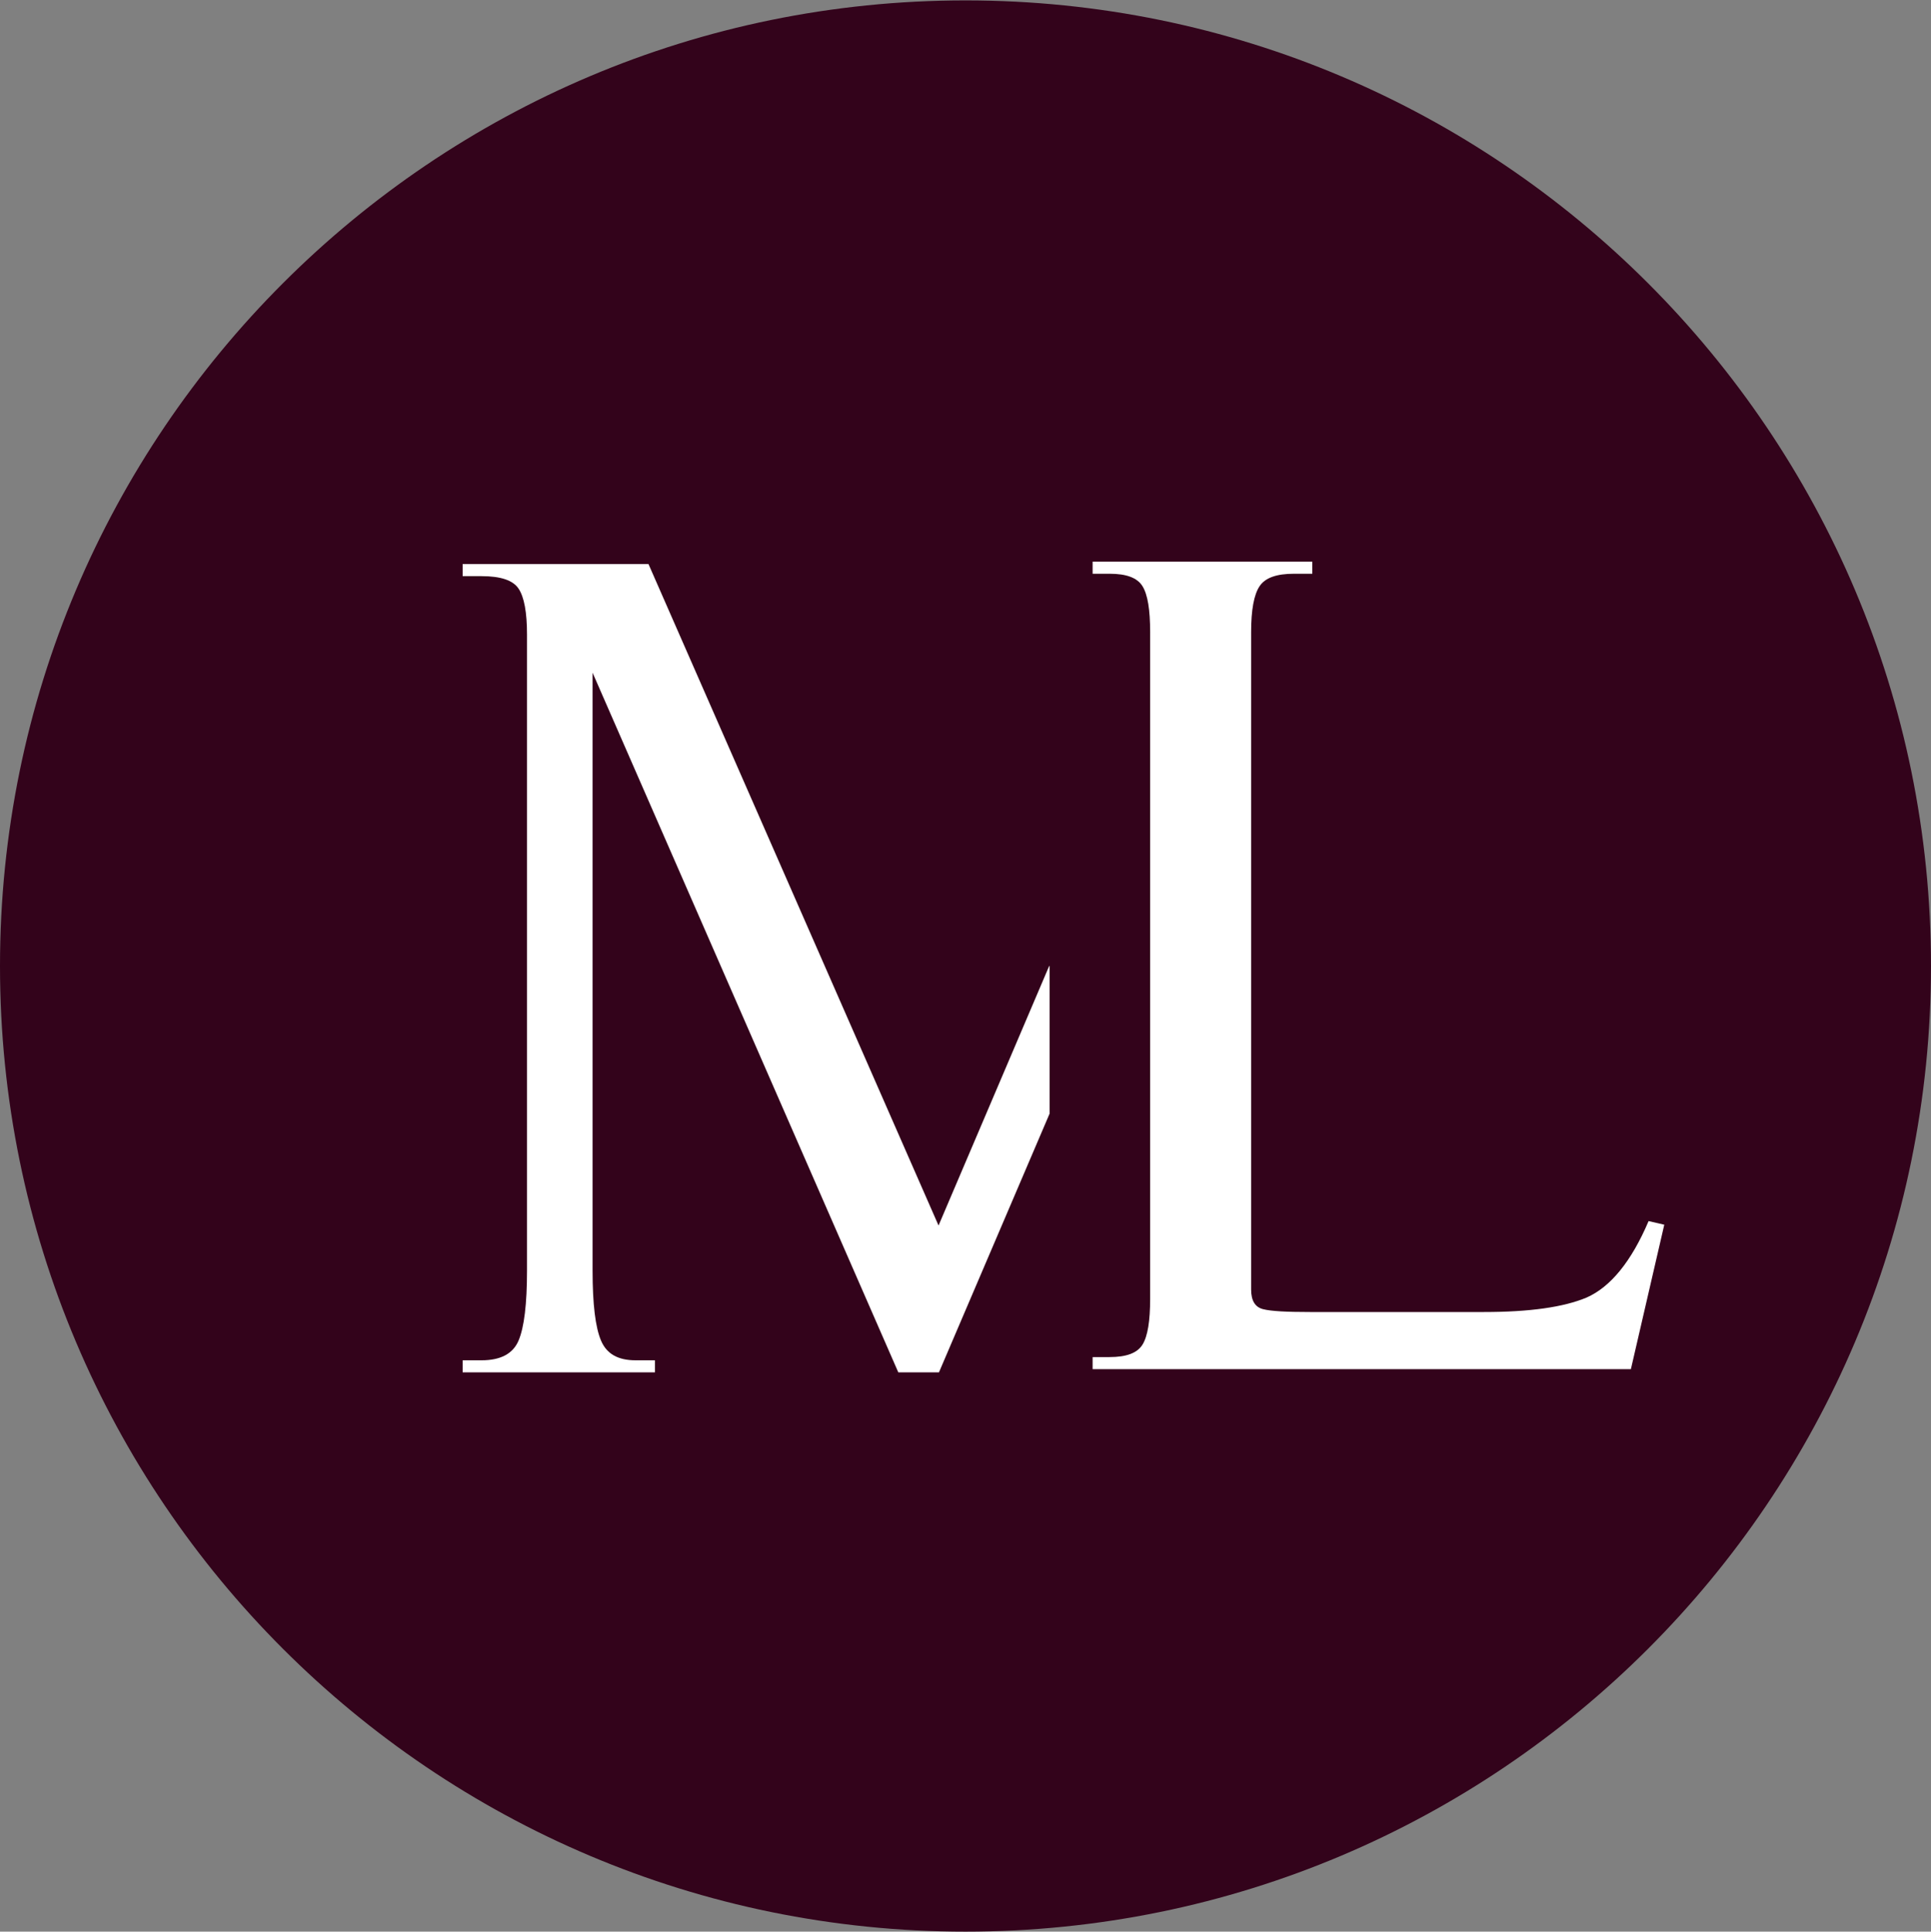 <svg xml:space="preserve" style="enable-background:new 0 0 480 480.1;" viewBox="0 0 480 480.1" y="0px" x="0px" xmlns:xlink="http://www.w3.org/1999/xlink" xmlns="http://www.w3.org/2000/svg" id="Layer_1" version="1.1">
<rect x="0" y="0" width="480" height="480.1" fill="#808080" stroke="none"/>
<style type="text/css">
	.st0{fill:#FFFFFF;}
	.st1{fill:#606060;}
	.st2{fill:#33031B;}
</style>
<rect height="123.1" width="169.6" class="st0" y="-104.6" x="-611.2"></rect>
<g>
	<path d="M-969.8,218.1c-0.4,0-0.8-0.3-0.8-0.8v-1c0-0.4,0.3-0.8,0.8-0.8h1.3c0.7,0,1.6-0.1,2-0.6
		c0.2-0.4,0.5-1.2,0.5-3.3v-53.1c0-2-0.3-2.9-0.5-3.3c-0.3-0.5-1.3-0.6-2-0.6h-1.3c-0.4,0-0.8-0.3-0.8-0.8v-0.9
		c0-0.4,0.3-0.8,0.8-0.8h17.5c0.4,0,0.8,0.3,0.8,0.8v0.9c0,0.4-0.3,0.8-0.8,0.8h-1.4c-0.8,0-1.8,0.1-2.1,0.7
		c-0.2,0.4-0.5,1.2-0.5,3.2V211c0,0.7,0.3,0.8,0.4,0.8c0.4,0.1,1.3,0.2,3.5,0.2h13.9c3.5,0,6.1-0.4,7.9-1.1c1.7-0.7,3.2-2.6,4.5-5.7
		c0.1-0.3,0.4-0.5,0.7-0.5c0.1,0,0.1,0,0.2,0l1.2,0.3c0.2,0,0.4,0.2,0.5,0.3c0.1,0.2,0.1,0.4,0.1,0.6l-2.7,11.5
		c-0.1,0.3-0.4,0.6-0.7,0.6H-969.8z" class="st0"></path>
	<path d="M-952.4,153.1v0.9h-1.4c-1.4,0-2.3,0.3-2.8,1c-0.4,0.7-0.7,1.9-0.7,3.7V211c0,0.9,0.3,1.4,0.9,1.6
		c0.6,0.2,1.9,0.2,3.7,0.2h13.9c3.6,0,6.3-0.4,8.2-1.1c1.9-0.8,3.5-2.8,4.9-6.1l1.2,0.3l-2.7,11.5h-42.8v-1h1.3c1.3,0,2.2-0.3,2.6-1
		c0.4-0.7,0.6-1.9,0.6-3.7v-53.1c0-1.8-0.2-3-0.6-3.7c-0.4-0.7-1.3-1-2.6-1h-1.3v-0.9H-952.4 M-952.4,151.6h-17.5
		c-0.8,0-1.5,0.7-1.5,1.5v0.9c0,0.8,0.7,1.5,1.5,1.5h1.3c1,0,1.3,0.2,1.3,0.3c0.1,0.1,0.4,0.8,0.4,2.9v53.1c0,2.1-0.3,2.7-0.4,2.9
		c0,0.1-0.4,0.3-1.3,0.3h-1.3c-0.8,0-1.5,0.7-1.5,1.5v1c0,0.8,0.7,1.5,1.5,1.5h42.8c0.7,0,1.3-0.5,1.5-1.2l2.7-11.5
		c0.1-0.4,0-0.8-0.2-1.1c-0.2-0.3-0.5-0.6-0.9-0.7l-1.2-0.3c-0.1,0-0.2,0-0.3,0c-0.6,0-1.1,0.3-1.4,0.9c-1.2,2.9-2.6,4.6-4.2,5.3
		c-1.6,0.7-4.2,1-7.6,1h-13.9c-1.9,0-2.7-0.1-3.1-0.2c0,0,0-0.1,0-0.2v-52.3c0-2,0.3-2.7,0.4-2.8c0.1-0.1,0.5-0.3,1.5-0.3h1.4
		c0.8,0,1.5-0.7,1.5-1.5v-0.9C-950.9,152.2-951.5,151.6-952.4,151.6L-952.4,151.6z" class="st1"></path>
</g>
<path d="M-1147.9,153.1v0.9h-1.3c-1.3,0-2.2,0.3-2.6,1c-0.4,0.7-0.6,1.9-0.6,3.7v53.1c0,1.8,0.2,3,0.6,3.7
	c0.4,0.7,1.3,1,2.6,1h1.3v1h-17.5v-1h1.4c1.4,0,2.3-0.3,2.8-1c0.4-0.7,0.7-1.9,0.7-3.7v-51.3l-24.3,56.9h-3.2l-24.3-55.7v47.6
	c0,2.7,0.2,4.5,0.7,5.6c0.4,1,1.4,1.6,2.8,1.6h1.5v1h-15.3v-1h1.5c1.5,0,2.5-0.5,2.9-1.6c0.4-1,0.7-2.9,0.7-5.6v-50.6
	c0-1.8-0.2-3-0.7-3.7c-0.4-0.7-1.4-1-2.9-1h-1.5v-0.9h14.8l23.1,52.6l22.4-52.6H-1147.9z" class="st0"></path>
<g>
	<path d="M-1182.3,218.1c-0.4,0-0.8-0.3-0.8-0.8v-1c0-0.4,0.3-0.8,0.8-0.8h1.3c0.7,0,1.6-0.1,2-0.6
		c0.2-0.4,0.5-1.2,0.5-3.3v-53.1c0-2-0.3-2.9-0.5-3.3c-0.3-0.5-1.3-0.6-2-0.6h-1.3c-0.4,0-0.8-0.3-0.8-0.8v-0.9
		c0-0.4,0.3-0.8,0.8-0.8h17.5c0.4,0,0.8,0.3,0.8,0.8v0.9c0,0.4-0.3,0.8-0.8,0.8h-1.4c-0.8,0-1.8,0.1-2.1,0.7
		c-0.2,0.4-0.5,1.2-0.5,3.2V211c0,0.7,0.3,0.8,0.4,0.8c0.4,0.1,1.3,0.2,3.5,0.2h13.9c3.5,0,6.1-0.4,7.9-1.1c1.7-0.7,3.2-2.6,4.5-5.7
		c0.1-0.3,0.4-0.5,0.7-0.5c0.1,0,0.1,0,0.2,0l1.2,0.3c0.2,0,0.4,0.2,0.5,0.3s0.1,0.4,0.1,0.6l-2.7,11.5c-0.1,0.3-0.4,0.6-0.7,0.6
		H-1182.3z" class="st0"></path>
	<path d="M-1164.8,153.1v0.9h-1.4c-1.4,0-2.3,0.3-2.8,1c-0.4,0.7-0.7,1.9-0.7,3.7V211c0,0.9,0.3,1.4,0.9,1.6
		c0.6,0.2,1.9,0.2,3.7,0.2h13.9c3.6,0,6.3-0.4,8.2-1.1c1.9-0.8,3.5-2.8,4.9-6.1l1.2,0.3l-2.7,11.5h-42.8v-1h1.3c1.3,0,2.2-0.3,2.6-1
		c0.4-0.7,0.6-1.9,0.6-3.7v-53.1c0-1.8-0.2-3-0.6-3.7c-0.4-0.7-1.3-1-2.6-1h-1.3v-0.9H-1164.8 M-1164.8,151.6h-17.5
		c-0.8,0-1.5,0.7-1.5,1.5v0.9c0,0.8,0.7,1.5,1.5,1.5h1.3c1,0,1.3,0.2,1.3,0.3c0.1,0.1,0.4,0.8,0.4,2.9v53.1c0,2.1-0.3,2.7-0.4,2.9
		c0,0.1-0.4,0.3-1.3,0.3h-1.3c-0.8,0-1.5,0.7-1.5,1.5v1c0,0.8,0.7,1.5,1.5,1.5h42.8c0.7,0,1.3-0.5,1.5-1.2l2.7-11.5
		c0.1-0.4,0-0.8-0.2-1.1c-0.2-0.3-0.5-0.6-0.9-0.7l-1.2-0.3c-0.1,0-0.2,0-0.3,0c-0.6,0-1.1,0.3-1.4,0.9c-1.2,2.9-2.6,4.6-4.2,5.3
		c-1.6,0.7-4.2,1-7.6,1h-13.9c-1.9,0-2.7-0.1-3.1-0.2c0,0,0-0.1,0-0.2v-52.3c0-2,0.3-2.7,0.4-2.8c0.1-0.1,0.5-0.3,1.5-0.3h1.4
		c0.8,0,1.5-0.7,1.5-1.5v-0.9C-1163.3,152.2-1164,151.6-1164.8,151.6L-1164.8,151.6z" class="st1"></path>
</g>
<g>
	<path d="M-946.5,218.4c-0.6,0-1-0.4-1-1v-1c0-0.6,0.4-1,1-1h1.4c1,0,1.7-0.2,1.9-0.6c0.2-0.3,0.5-1.1,0.5-3.1v-46.4
		l-22.4,52.4c-0.2,0.4-0.5,0.6-0.9,0.6h-3.2c-0.4,0-0.8-0.2-0.9-0.6l-22.4-51.3v42.8c0,3.1,0.3,4.5,0.6,5.2c0.2,0.4,0.6,1,1.8,1h1.5
		c0.6,0,1,0.4,1,1v1c0,0.6-0.4,1-1,1h-15.3c-0.6,0-1-0.4-1-1v-1c0-0.6,0.4-1,1-1h1.5c1.6,0,1.9-0.7,2-1c0.3-0.6,0.6-2,0.6-5.2v-50.6
		c0-2-0.3-2.8-0.5-3.1c-0.1-0.2-0.5-0.6-2.1-0.6h-1.5c-0.6,0-1-0.4-1-1v-0.9c0-0.6,0.4-1,1-1h14.8c0.4,0,0.8,0.2,0.9,0.6l22.2,50.5
		l21.5-50.5c0.2-0.4,0.5-0.6,0.9-0.6h14.5c0.6,0,1,0.4,1,1v0.9c0,0.6-0.4,1-1,1h-1.3c-0.9,0-1.6,0.2-1.8,0.5
		c-0.2,0.3-0.5,1.1-0.5,3.1v53.1c0,2.1,0.3,2.8,0.5,3.1c0.2,0.3,0.8,0.5,1.8,0.5h1.3c0.6,0,1,0.4,1,1v1c0,0.6-0.4,1-1,1H-946.5z" class="st0"></path>
	<path d="M-929,153.1v0.9h-1.3c-1.3,0-2.2,0.3-2.6,1c-0.4,0.7-0.6,1.9-0.6,3.7v53.1c0,1.8,0.2,3,0.6,3.7
		c0.4,0.7,1.3,1,2.6,1h1.3v1h-17.5v-1h1.4c1.4,0,2.3-0.3,2.8-1c0.4-0.7,0.7-1.9,0.7-3.7v-51.3l-24.3,56.9h-3.2l-24.3-55.7v47.6
		c0,2.7,0.2,4.5,0.7,5.6c0.4,1,1.4,1.6,2.8,1.6h1.5v1h-15.3v-1h1.5c1.5,0,2.5-0.5,2.9-1.6c0.4-1,0.7-2.9,0.7-5.6v-50.6
		c0-1.8-0.2-3-0.7-3.7c-0.4-0.7-1.4-1-2.9-1h-1.5v-0.9h14.8l23.1,52.6l22.4-52.6H-929 M-929,151.1h-14.5c-0.8,0-1.5,0.5-1.8,1.2
		l-20.6,48.4l-21.2-48.4c-0.3-0.7-1-1.2-1.8-1.2h-14.8c-1.1,0-2,0.9-2,2v0.9c0,1.1,0.9,2,2,2h1.5c0.8,0,1.2,0.1,1.3,0.2
		c0.1,0.2,0.3,0.8,0.3,2.5v50.6c0,3.1-0.3,4.3-0.5,4.8c0,0.1-0.1,0.3-1.1,0.3h-1.5c-1.1,0-2,0.9-2,2v1c0,1.1,0.9,2,2,2h15.3
		c1.1,0,2-0.9,2-2v-1c0-1.1-0.9-2-2-2h-1.5c-0.8,0-0.9-0.2-0.9-0.3c-0.2-0.4-0.5-1.7-0.5-4.8v-38l20.5,46.9c0.3,0.7,1,1.2,1.8,1.2
		h3.2c0.8,0,1.5-0.5,1.8-1.2l20.5-47.9v41.5c0,1.7-0.2,2.3-0.3,2.5c-0.1,0-0.4,0.2-1.1,0.2h-1.4c-1.1,0-2,0.9-2,2v1c0,1.1,0.9,2,2,2
		h17.5c1.1,0,2-0.9,2-2v-1c0-1.1-0.9-2-2-2h-1.3c-0.6,0-0.8-0.1-0.9-0.1c-0.1-0.2-0.3-0.9-0.3-2.5v-53.1c0-1.7,0.2-2.3,0.3-2.5
		c0.1,0,0.4-0.1,0.9-0.1h1.3c1.1,0,2-0.9,2-2v-0.9C-927,152-927.9,151.1-929,151.1L-929,151.1z" class="st1"></path>
</g>
<rect height="185.4" width="185.4" class="st2" y="29.4" x="-474.6"></rect>
<path d="M-1041.7,153.1v0.9h-1.3c-1.3,0-2.2,0.3-2.6,1c-0.4,0.7-0.6,1.9-0.6,3.7v53.1c0,1.8,0.2,3,0.6,3.7
	c0.4,0.7,1.3,1,2.6,1h1.3v1h-17.5v-1h1.4c1.4,0,2.3-0.3,2.8-1c0.4-0.7,0.7-1.9,0.7-3.7v-51.3l-24.3,56.9h-3.2l-24.3-55.7v47.6
	c0,2.7,0.2,4.5,0.7,5.6c0.4,1,1.4,1.6,2.8,1.6h1.5v1h-15.3v-1h1.5c1.5,0,2.5-0.5,2.9-1.6c0.4-1,0.7-2.9,0.7-5.6v-50.6
	c0-1.8-0.2-3-0.7-3.7c-0.4-0.7-1.4-1-2.9-1h-1.5v-0.9h14.8l23.1,52.6l22.4-52.6H-1041.7z" class="st0"></path>
<g>
	<path d="M-1076.1,218.1c-0.4,0-0.8-0.3-0.8-0.8v-1c0-0.4,0.3-0.8,0.8-0.8h1.3c0.7,0,1.6-0.1,2-0.6
		c0.2-0.4,0.5-1.2,0.5-3.3v-53.1c0-2-0.3-2.9-0.5-3.3c-0.3-0.5-1.3-0.6-2-0.6h-1.3c-0.4,0-0.8-0.3-0.8-0.8v-0.9
		c0-0.4,0.3-0.8,0.8-0.8h17.5c0.4,0,0.8,0.3,0.8,0.8v0.9c0,0.4-0.3,0.8-0.8,0.8h-1.4c-0.8,0-1.8,0.1-2.1,0.7
		c-0.2,0.4-0.5,1.2-0.5,3.2V211c0,0.7,0.3,0.8,0.4,0.8c0.4,0.1,1.3,0.2,3.5,0.2h13.9c3.5,0,6.1-0.4,7.9-1.1c1.7-0.7,3.2-2.6,4.5-5.7
		c0.1-0.3,0.4-0.5,0.7-0.5c0.1,0,0.1,0,0.2,0l1.2,0.3c0.2,0,0.4,0.2,0.5,0.3s0.1,0.4,0.1,0.6l-2.7,11.5c-0.1,0.3-0.4,0.6-0.7,0.6
		H-1076.1z" class="st0"></path>
	<path d="M-1058.6,153.1v0.9h-1.4c-1.4,0-2.3,0.3-2.8,1c-0.4,0.7-0.7,1.9-0.7,3.7V211c0,0.9,0.3,1.4,0.9,1.6
		c0.6,0.2,1.9,0.2,3.7,0.2h13.9c3.6,0,6.3-0.4,8.2-1.1c1.9-0.8,3.5-2.8,4.9-6.1l1.2,0.3l-2.7,11.5h-42.8v-1h1.3c1.3,0,2.2-0.3,2.6-1
		c0.4-0.7,0.6-1.9,0.6-3.7v-53.1c0-1.8-0.2-3-0.6-3.7c-0.4-0.7-1.3-1-2.6-1h-1.3v-0.9H-1058.6 M-1058.6,151.6h-17.5
		c-0.8,0-1.5,0.7-1.5,1.5v0.9c0,0.8,0.7,1.5,1.5,1.5h1.3c1,0,1.3,0.2,1.3,0.3c0.1,0.1,0.4,0.8,0.4,2.9v53.1c0,2.1-0.3,2.7-0.4,2.9
		c0,0.1-0.4,0.3-1.3,0.3h-1.3c-0.8,0-1.5,0.7-1.5,1.5v1c0,0.8,0.7,1.5,1.5,1.5h42.8c0.7,0,1.3-0.5,1.5-1.2l2.7-11.5
		c0.1-0.4,0-0.8-0.2-1.1c-0.2-0.3-0.5-0.6-0.9-0.7l-1.2-0.3c-0.1,0-0.2,0-0.3,0c-0.6,0-1.1,0.3-1.4,0.9c-1.2,2.9-2.6,4.6-4.2,5.3
		c-1.6,0.7-4.2,1-7.6,1h-13.9c-1.9,0-2.7-0.1-3.1-0.2c0,0,0-0.1,0-0.2v-52.3c0-2,0.3-2.7,0.4-2.8c0.1-0.1,0.5-0.3,1.5-0.3h1.4
		c0.8,0,1.5-0.7,1.5-1.5v-0.9C-1057.1,152.2-1057.8,151.6-1058.6,151.6L-1058.6,151.6z" class="st1"></path>
</g>
<g>
	<path d="M-1059.9,220.9v-2.5h2.2c0.8,0,1.8-0.1,2.1-0.7c0.2-0.4,0.5-1.2,0.5-3.2v-34.4l9.6,0.4v34.1
		c0,2,0.3,2.9,0.5,3.3c0.3,0.5,1.3,0.6,2,0.6h2.1v2.5H-1059.9z" class="st0"></path>
	<path d="M-1054.3,180.9l8.1,0.3v33.3c0,1.8,0.2,3,0.6,3.7c0.4,0.7,1.3,1,2.6,1h1.3v1h-17.5v-1h1.4c1.4,0,2.3-0.3,2.8-1
		c0.4-0.7,0.7-1.9,0.7-3.7V180.9 M-1055.8,179.3v1.6v33.7c0,2-0.3,2.7-0.4,2.8c-0.1,0.1-0.5,0.3-1.5,0.3h-1.4h-1.5v1.5v1v1.5h1.5
		h17.5h1.5v-1.5v-1v-1.5h-1.5h-1.3c-1,0-1.3-0.2-1.3-0.3c-0.1-0.1-0.4-0.8-0.4-2.9v-33.3v-1.4l-1.4-0.1l-8.1-0.3L-1055.8,179.3
		L-1055.8,179.3z" class="st1"></path>
</g>
<g>
	<path d="M-1054.3,205.6v-33.7l8.1,0.3v33.3H-1054.3z" class="st0"></path>
</g>
<path d="M-1250.7,154.2v0.9h-1.3c-1.3,0-2.1,0.3-2.5,1c-0.4,0.7-0.6,1.9-0.6,3.7v53.1c0,1.8,0.2,3,0.6,3.7
	c0.4,0.7,1.2,1,2.5,1h1.3v1h-16.9v-1h1.4c1.3,0,2.2-0.3,2.7-1c0.4-0.7,0.6-1.9,0.6-3.7v-51.3l-23.5,56.9h-3.1l-23.5-55.7v47.6
	c0,2.7,0.2,4.5,0.6,5.6c0.4,1,1.3,1.6,2.7,1.6h1.5v1h-14.8v-1h1.5c1.5,0,2.4-0.5,2.8-1.6c0.4-1,0.6-2.9,0.6-5.6v-50.6
	c0-1.8-0.2-3-0.6-3.7c-0.4-0.7-1.4-1-2.8-1h-1.5v-0.9h14.3l22.3,52.6l21.7-52.6H-1250.7z" class="st0"></path>
<g>
	<path d="M-1284,219.5c-0.6,0-1-0.4-1-1v-1c0-0.6,0.4-1,1-1h1.3c0.9,0,1.6-0.2,1.8-0.5c0.2-0.3,0.5-1.1,0.5-3.1v-53.1
		c0-2.1-0.3-2.8-0.5-3.1c-0.2-0.3-0.8-0.5-1.8-0.5h-1.3c-0.6,0-1-0.4-1-1v-0.9c0-0.6,0.4-1,1-1h17.5c0.6,0,1,0.4,1,1v0.9
		c0,0.6-0.4,1-1,1h-1.4c-1,0-1.7,0.2-1.9,0.6c-0.2,0.3-0.5,1.1-0.5,3.1v52.3c0,0.5,0.1,0.6,0.2,0.6c0.4,0.1,1.3,0.2,3.5,0.2h13.9
		c3.5,0,6.1-0.4,7.8-1.1c1.6-0.7,3.1-2.6,4.4-5.6c0.2-0.4,0.5-0.6,0.9-0.6c0.1,0,0.1,0,0.2,0l1.2,0.3c0.3,0.1,0.5,0.2,0.6,0.4
		s0.2,0.5,0.1,0.8l-2.7,11.5c-0.1,0.5-0.5,0.8-1,0.8H-1284z" class="st0"></path>
	<path d="M-1266.5,154.2v0.9h-1.4c-1.4,0-2.3,0.3-2.8,1c-0.4,0.7-0.7,1.9-0.7,3.7v52.3c0,0.9,0.3,1.4,0.9,1.6
		c0.6,0.2,1.9,0.2,3.7,0.2h13.9c3.6,0,6.3-0.4,8.2-1.1c1.9-0.8,3.5-2.8,4.9-6.1l1.2,0.3l-2.7,11.5h-42.8v-1h1.3c1.3,0,2.2-0.3,2.6-1
		c0.4-0.7,0.6-1.9,0.6-3.7v-53.1c0-1.8-0.2-3-0.6-3.7c-0.4-0.7-1.3-1-2.6-1h-1.3v-0.9H-1266.5 M-1266.5,152.2h-17.5
		c-1.1,0-2,0.9-2,2v0.9c0,1.1,0.9,2,2,2h1.3c0.6,0,0.8,0.1,0.9,0.1c0.1,0.2,0.3,0.9,0.3,2.5v53.1c0,1.7-0.2,2.3-0.3,2.5
		c-0.1,0-0.4,0.1-0.9,0.1h-1.3c-1.1,0-2,0.9-2,2v1c0,1.1,0.9,2,2,2h42.8c0.9,0,1.7-0.6,1.9-1.5l2.7-11.5c0.1-0.5,0-1.1-0.3-1.5
		c-0.3-0.5-0.7-0.8-1.2-0.9l-1.2-0.3c-0.2,0-0.3-0.1-0.4-0.1c-0.8,0-1.5,0.5-1.8,1.2c-1.2,2.7-2.5,4.4-3.9,5c-1.6,0.6-4,1-7.4,1
		h-13.9c-1.4,0-2.2,0-2.7-0.1v-52.1c0-1.7,0.2-2.3,0.3-2.5c0.1,0,0.4-0.2,1.1-0.2h1.4c1.1,0,2-0.9,2-2v-0.9
		C-1264.5,153.1-1265.4,152.2-1266.5,152.2L-1266.5,152.2z" class="st1"></path>
</g>
<g>
	<path d="M-1268.2,224.3c-0.6,0-1-0.4-1-1v-1c0-0.6,0.4-1,1-1h1.4c1,0,1.7-0.2,1.9-0.6c0.2-0.3,0.5-1.1,0.5-3.1V184
		c0-0.3,0.1-0.5,0.3-0.7c0.2-0.2,0.4-0.3,0.7-0.3c0,0,8.1,0.3,8.1,0.3c0.5,0,1,0.5,1,1v33.3c0,2.1,0.3,2.8,0.5,3.1
		c0.2,0.3,0.8,0.5,1.8,0.5h1.3c0.6,0,1,0.4,1,1v1c0,0.6-0.4,1-1,1H-1268.2z" class="st0"></path>
	<path d="M-1263.4,184l8.1,0.3v33.3c0,1.8,0.2,3,0.6,3.7c0.4,0.7,1.3,1,2.6,1h1.3v1h-17.5v-1h1.4c1.4,0,2.3-0.3,2.8-1
		c0.4-0.7,0.7-1.9,0.7-3.7V184 M-1263.4,182c-0.5,0-1,0.2-1.4,0.6c-0.4,0.4-0.6,0.9-0.6,1.4v33.7c0,1.7-0.2,2.3-0.3,2.5
		c-0.1,0-0.4,0.2-1.1,0.2h-1.4c-1.1,0-2,0.9-2,2v1c0,1.1,0.9,2,2,2h17.5c1.1,0,2-0.9,2-2v-1c0-1.1-0.9-2-2-2h-1.3
		c-0.6,0-0.8-0.1-0.9-0.1c-0.1-0.2-0.3-0.9-0.3-2.5v-33.3c0-1.1-0.8-2-1.9-2L-1263.4,182C-1263.3,182-1263.3,182-1263.4,182
		L-1263.4,182z" class="st1"></path>
</g>
<g>
	<path d="M-1263.4,206.7v-33.7l8.1,0.3v33.3H-1263.4z" class="st0"></path>
</g>
<g>
	<path d="M-953.2,218.1c-0.4,0-0.7-0.3-0.7-0.7l-0.2-4.6c0-0.2,0.1-0.4,0.2-0.6c0.1-0.1,0.3-0.2,0.5-0.2
		c0,0,0.6,0,0.9,0h13.9c3.5,0,6.1-0.4,7.9-1.1c1.7-0.7,3.2-2.6,4.5-5.7c0.1-0.3,0.4-0.5,0.7-0.5c0.1,0,0.1,0,0.2,0l1.2,0.3
		c0.2,0,0.4,0.2,0.5,0.3c0.1,0.2,0.1,0.4,0.1,0.6l-2.7,11.5c-0.1,0.3-0.4,0.6-0.7,0.6H-953.2z" class="st0"></path>
	<path d="M-925.6,205.6l1.2,0.3l-2.7,11.5h-26.2l-0.2-4.6c0.3,0,0.6,0,0.9,0h13.9c3.6,0,6.3-0.4,8.2-1.1
		C-928.6,210.9-927,208.8-925.6,205.6 M-925.6,204.1c-0.6,0-1.1,0.3-1.4,0.9c-1.2,2.9-2.6,4.6-4.2,5.3c-1.6,0.7-4.2,1-7.6,1h-13.9
		c-0.3,0-0.6,0-0.8,0c0,0,0,0,0,0c-0.4,0-0.8,0.2-1.1,0.5c-0.3,0.3-0.4,0.7-0.4,1.1l0.2,4.6c0,0.8,0.7,1.4,1.5,1.4h26.2
		c0.7,0,1.3-0.5,1.5-1.2l2.7-11.5c0.1-0.4,0-0.8-0.2-1.1c-0.2-0.3-0.5-0.6-0.9-0.7l-1.2-0.3C-925.3,204.1-925.5,204.1-925.6,204.1
		L-925.6,204.1z" class="st1"></path>
</g>
<path d="M-958.3,213.6l1.1-2.6c0,0.9,0.3,1.4,0.9,1.6c0.3,0.1,0.8,0.1,1.4,0.2s1.4,0.1,2.3,0.1h13.9
	c3.6,0,6.3-0.4,8.2-1.1c1.9-0.8,3.5-2.8,4.9-6.1l1.2,0.3l-2.7,11.5h-28L-958.3,213.6z" class="st0"></path>
<path d="M-345.5,90.1v0.9h-1.3c-1.3,0-2.2,0.3-2.6,1c-0.4,0.7-0.6,1.9-0.6,3.7v53.1c0,1.8,0.2,3,0.6,3.7
	c0.4,0.7,1.3,1,2.6,1h1.3v1H-363v-1h1.4c1.4,0,2.3-0.3,2.8-1c0.4-0.7,0.7-1.9,0.7-3.7V97.5l-24.3,56.9h-3.2L-410,98.8v47.6
	c0,2.7,0.2,4.5,0.7,5.6c0.4,1,1.4,1.6,2.8,1.6h1.5v1h-15.3v-1h1.5c1.5,0,2.5-0.5,2.9-1.6c0.4-1,0.7-2.9,0.7-5.6V95.7
	c0-1.8-0.2-3-0.7-3.7c-0.4-0.7-1.4-1-2.9-1h-1.5v-0.9h14.8l23.1,52.6l22.4-52.6H-345.5z" class="st0"></path>
<g>
	<path d="M-374.2,158.2v-9h4.5c0-0.2,0-0.4,0-0.7V95.5c0-0.2,0-0.5,0-0.7h-4.5v-8.9h25.5v8.9h-4.8c0,0.2,0,0.4,0,0.7
		v50.1c0.2,0,0.4,0,0.7,0h13.9c3.8,0,5.7-0.5,6.6-0.8c0.3-0.1,1.4-0.8,2.8-4l1.3-3.1l8.4,1.9l-4.3,18.5H-374.2z" class="st0"></path>
	<path d="M-352.7,89.9v0.9h-1.4c-1.4,0-2.3,0.3-2.8,1c-0.4,0.7-0.7,1.9-0.7,3.7v52.3c0,0.9,0.3,1.4,0.9,1.6
		c0.6,0.2,1.9,0.2,3.7,0.2h13.9c3.6,0,6.3-0.4,8.2-1.1c1.9-0.8,3.5-2.8,4.9-6.1l1.2,0.3l-2.7,11.5h-42.8v-1h1.3c1.3,0,2.2-0.3,2.6-1
		c0.4-0.7,0.6-1.9,0.6-3.7V95.5c0-1.8-0.2-3-0.6-3.7c-0.4-0.7-1.3-1-2.6-1h-1.3v-0.9H-352.7 M-344.7,81.9h-8h-17.5h-8v8v0.9v8h4.6
		v46.4h-4.6v8v1v8h8h42.8h6.4l1.4-6.2l2.7-11.5l1.8-7.8l-7.8-1.8l-1.2-0.3l-6.5-1.5l-2.6,6.1c-0.5,1.1-0.9,1.7-1.1,2
		c-0.6,0.2-2,0.4-4.7,0.4h-10.5V98.9h4.8v-8v-0.9V81.9L-344.7,81.9z" class="st2"></path>
</g>
<g>
	<path d="M-886.1,256.8l-0.2,0.9h-1.3c-1.3,0-2.3,0.3-2.8,1c-0.5,0.7-1,1.9-1.4,3.7l-10.3,53.1c-0.4,1.8-0.4,3-0.1,3.7
		c0.3,0.7,1.1,1,2.4,1h1.3l-0.2,1h-17.5l0.2-1h1.4c1.4,0,2.4-0.3,2.9-1c0.6-0.7,1-1.9,1.4-3.7l10-51.3l-35.4,56.9h-3.2l-13.5-55.7
		l-9.2,47.6c-0.5,2.7-0.6,4.5-0.4,5.6c0.2,1,1,1.6,2.4,1.6h1.5l-0.2,1h-15.3l0.2-1h1.5c1.5,0,2.6-0.5,3.3-1.6s1.2-2.9,1.8-5.6
		l9.8-50.6c0.4-1.8,0.4-3,0.1-3.7c-0.3-0.7-1.2-1-2.8-1h-1.5l0.2-0.9h14.8l12.8,52.6l32.7-52.6H-886.1z" class="st0"></path>
	<g>
		<path d="M-956.1,322.1l0.6-3h2.1c1,0,1.7-0.2,2.1-0.6c0.3-0.4,0.8-1.2,1.1-3.2l10.3-53.1c0.5-2.2,0.3-2.9,0.2-3.1
			c-0.1-0.2-0.5-0.4-1.5-0.4h-2.5l0.6-2.9h19.5l-0.6,2.9h-2.2c-0.7,0-1.7,0.1-2.2,0.6c-0.3,0.4-0.8,1.2-1.2,3.2l-10.2,52.3
			c0,0.3,0,0.5,0,0.5c0.3,0,1.1,0.2,3.4,0.2h13.9c3.4,0,6.1-0.4,8-1.1c1.9-0.7,3.7-2.6,5.6-5.7l0.4-0.6l3.1,0.7l-5.7,13.2H-956.1z" class="st0"></path>
		<path d="M-924.9,256.8l-0.2,0.9h-1.4c-1.4,0-2.4,0.3-2.9,1c-0.6,0.7-1,1.9-1.4,3.7l-10.2,52.3
			c-0.1,0.9,0.1,1.4,0.7,1.6c0.6,0.2,1.8,0.2,3.7,0.2h13.9c3.5,0,6.3-0.4,8.4-1.1c2.1-0.8,4.1-2.8,6.1-6.1l1.2,0.3l-4.9,11.5h-42.8
			l0.2-1h1.3c1.3,0,2.3-0.3,2.8-1c0.6-0.7,1-1.9,1.3-3.7l10.3-53.1c0.4-1.8,0.4-3,0.1-3.7s-1.1-1-2.4-1h-1.3l0.2-0.9H-924.9
			 M-922.4,254.8h-2.4h-17.5h-1.6l-0.3,1.6l-0.2,0.9l-0.5,2.4h2.4h1.3c0.3,0,0.5,0,0.6,0c0,0.3,0,1-0.3,2.2l-10.3,53.1
			c-0.4,2-0.8,2.6-0.9,2.7c-0.1,0.1-0.5,0.3-1.3,0.3h-1.3h-1.6l-0.3,1.6l-0.2,1l-0.5,2.4h2.4h42.8h1.3l0.5-1.2l4.9-11.5l0.9-2.2
			l-2.3-0.5l-1.2-0.3l-1.4-0.3l-0.8,1.2c-1.7,2.8-3.4,4.6-5.1,5.3c-1.8,0.7-4.3,1-7.6,1h-13.9c-1.1,0-1.8,0-2.3-0.1l10-51.7
			c0.4-2,0.9-2.6,1-2.7c0.1-0.1,0.5-0.3,1.4-0.3h1.4h1.6l0.3-1.6l0.2-0.9L-922.4,254.8L-922.4,254.8z" class="st1"></path>
	</g>
	<g>
		<path d="M-916.1,322.1c-0.3,0-0.6-0.1-0.8-0.4c-0.2-0.2-0.3-0.5-0.2-0.8l0.2-1c0.1-0.5,0.5-0.8,1-0.8h1.4
			c0.7,0,1.7-0.1,2.2-0.6c0.3-0.4,0.8-1.2,1.2-3.2l10-51.3l1.3-7.4c0.1-0.5,0.5-0.8,1-0.8h12.7c0.3,0,0.6,0.1,0.8,0.4
			c0.2,0.2,0.3,0.5,0.2,0.8l-0.2,0.9c-0.1,0.5-0.5,0.8-1,0.8h-1.3c-1,0-1.7,0.2-2,0.6c-0.3,0.4-0.7,1.2-1.2,3.2l-10.3,53.1
			c-0.5,2.1-0.3,2.9-0.2,3.1c0.1,0.2,0.5,0.4,1.5,0.4h1.3c0.3,0,0.6,0.1,0.8,0.4c0.2,0.2,0.3,0.5,0.2,0.8l-0.2,1
			c-0.1,0.5-0.5,0.8-1,0.8H-916.1z" class="st0"></path>
		<path d="M-886.1,256.8l-0.2,0.9h-1.3c-1.3,0-2.3,0.3-2.8,1c-0.5,0.7-1,1.9-1.4,3.7l-10.3,53.1c-0.4,1.8-0.4,3-0.1,3.7
			c0.3,0.7,1.1,1,2.4,1h1.3l-0.2,1h-17.5l0.2-1h1.4c1.4,0,2.4-0.3,2.9-1c0.6-0.7,1-1.9,1.4-3.7l10-51.3l1.3-7.4H-886.1
			 M-886.1,254.8h-12.7c-1,0-1.8,0.7-2,1.6l-1.3,7.4l-10,51.3c-0.4,2-0.9,2.6-1,2.7c-0.1,0.1-0.5,0.3-1.4,0.3h-1.4
			c-1,0-1.8,0.7-2,1.6l-0.2,1c-0.1,0.6,0,1.2,0.4,1.7s0.9,0.7,1.5,0.7h17.5c1,0,1.8-0.7,2-1.6l0.2-1c0.1-0.6,0-1.2-0.4-1.7
			s-0.9-0.7-1.5-0.7h-1.3c-0.3,0-0.5,0-0.6,0c0-0.3,0-1,0.3-2.2l10.3-53.1c0.4-2,0.8-2.6,1-2.8c0.1-0.1,0.4-0.3,1.2-0.3h1.3
			c1,0,1.8-0.7,2-1.6l0.2-0.9c0.1-0.6,0-1.2-0.4-1.7S-885.5,254.8-886.1,254.8L-886.1,254.8z" class="st1"></path>
	</g>
</g>
<g>
	<path d="M-510.3-19.8c0,0.9,0.3,1.4,0.9,1.6c0.6,0.2,1.9,0.2,3.7,0.2h13.9c3.6,0,6.3-0.4,8.2-1.1c1.9-0.8,3.5-2.8,4.9-6.1l1.2,0.3
		l-2.7,11.5H-523v-1h1.3c1.3,0,2.2-0.3,2.6-1c0.4-0.7,0.6-1.9,0.6-3.7v-53.1c0-1.8-0.2-3-0.6-3.7c-0.4-0.7-1.3-1-2.6-1h-1.3v-0.9
		h17.5v0.9h-1.4c-1.4,0-2.3,0.3-2.8,1c-0.4,0.7-0.7,1.9-0.7,3.7V-19.8z"></path>
	<path d="M-526.4-45.6l-8.8,20.7l-23.1-52.6h-14.8v0.9h1.5c1.5,0,2.5,0.3,2.9,1c0.4,0.7,0.7,1.9,0.7,3.7v50.6c0,2.7-0.2,4.5-0.7,5.6
		c-0.4,1-1.4,1.6-2.9,1.6h-1.5v1h15.3v-1h-1.5c-1.4,0-2.3-0.5-2.8-1.6c-0.4-1-0.7-2.9-0.7-5.6v-47.6l24.3,55.7h3.2l8.8-20.6V-45.6z"></path>
</g>
<g>
	<path d="M240,480.1L240,480.1c-132.5,0-240-107.5-240-240v0c0-132.5,107.5-240,240-240h0c132.5,0,240,107.5,240,240v0
		C480,372.6,372.5,480.1,240,480.1z" class="st2"></path>
	<g>
		<path d="M311,320.5c0,2.8,1,4.4,3,4.9c2,0.5,5.8,0.7,11.6,0.7h43.3c11.3,0,19.8-1.2,25.5-3.6
			c5.9-2.6,11.1-8.9,15.4-19l3.9,0.9l-8.3,35.9H271.6v-3h4.2c4.2,0,6.9-1,8.2-3.1c1.3-2.1,1.9-5.9,1.9-11.4V157.1
			c0-5.5-0.6-9.3-1.9-11.4c-1.3-2.1-4-3.1-8.2-3.1h-4.2v-3h54.6v3h-4.5c-4.4,0-7.2,1-8.6,3.1c-1.4,2.1-2.1,5.9-2.1,11.4V320.5z" class="st0"></path>
		<g>
			<path d="M260.8,240.1l-27.5,64.5l-72.1-164.4H115v3h4.7c4.7,0,7.8,1,9.2,3.1c1.4,2.1,2.1,5.9,2.1,11.4v158.1
				c0,8.3-0.7,14.1-2.1,17.4c-1.4,3.3-4.5,4.9-9.2,4.9H115v3h47.8v-3H158c-4.4,0-7.2-1.6-8.6-4.9c-1.4-3.3-2.1-9-2.1-17.4V167.2
				l76,173.9h10.1l27.5-64.3V240.1z" class="st0"></path>
		</g>
	</g>
</g>
</svg>
